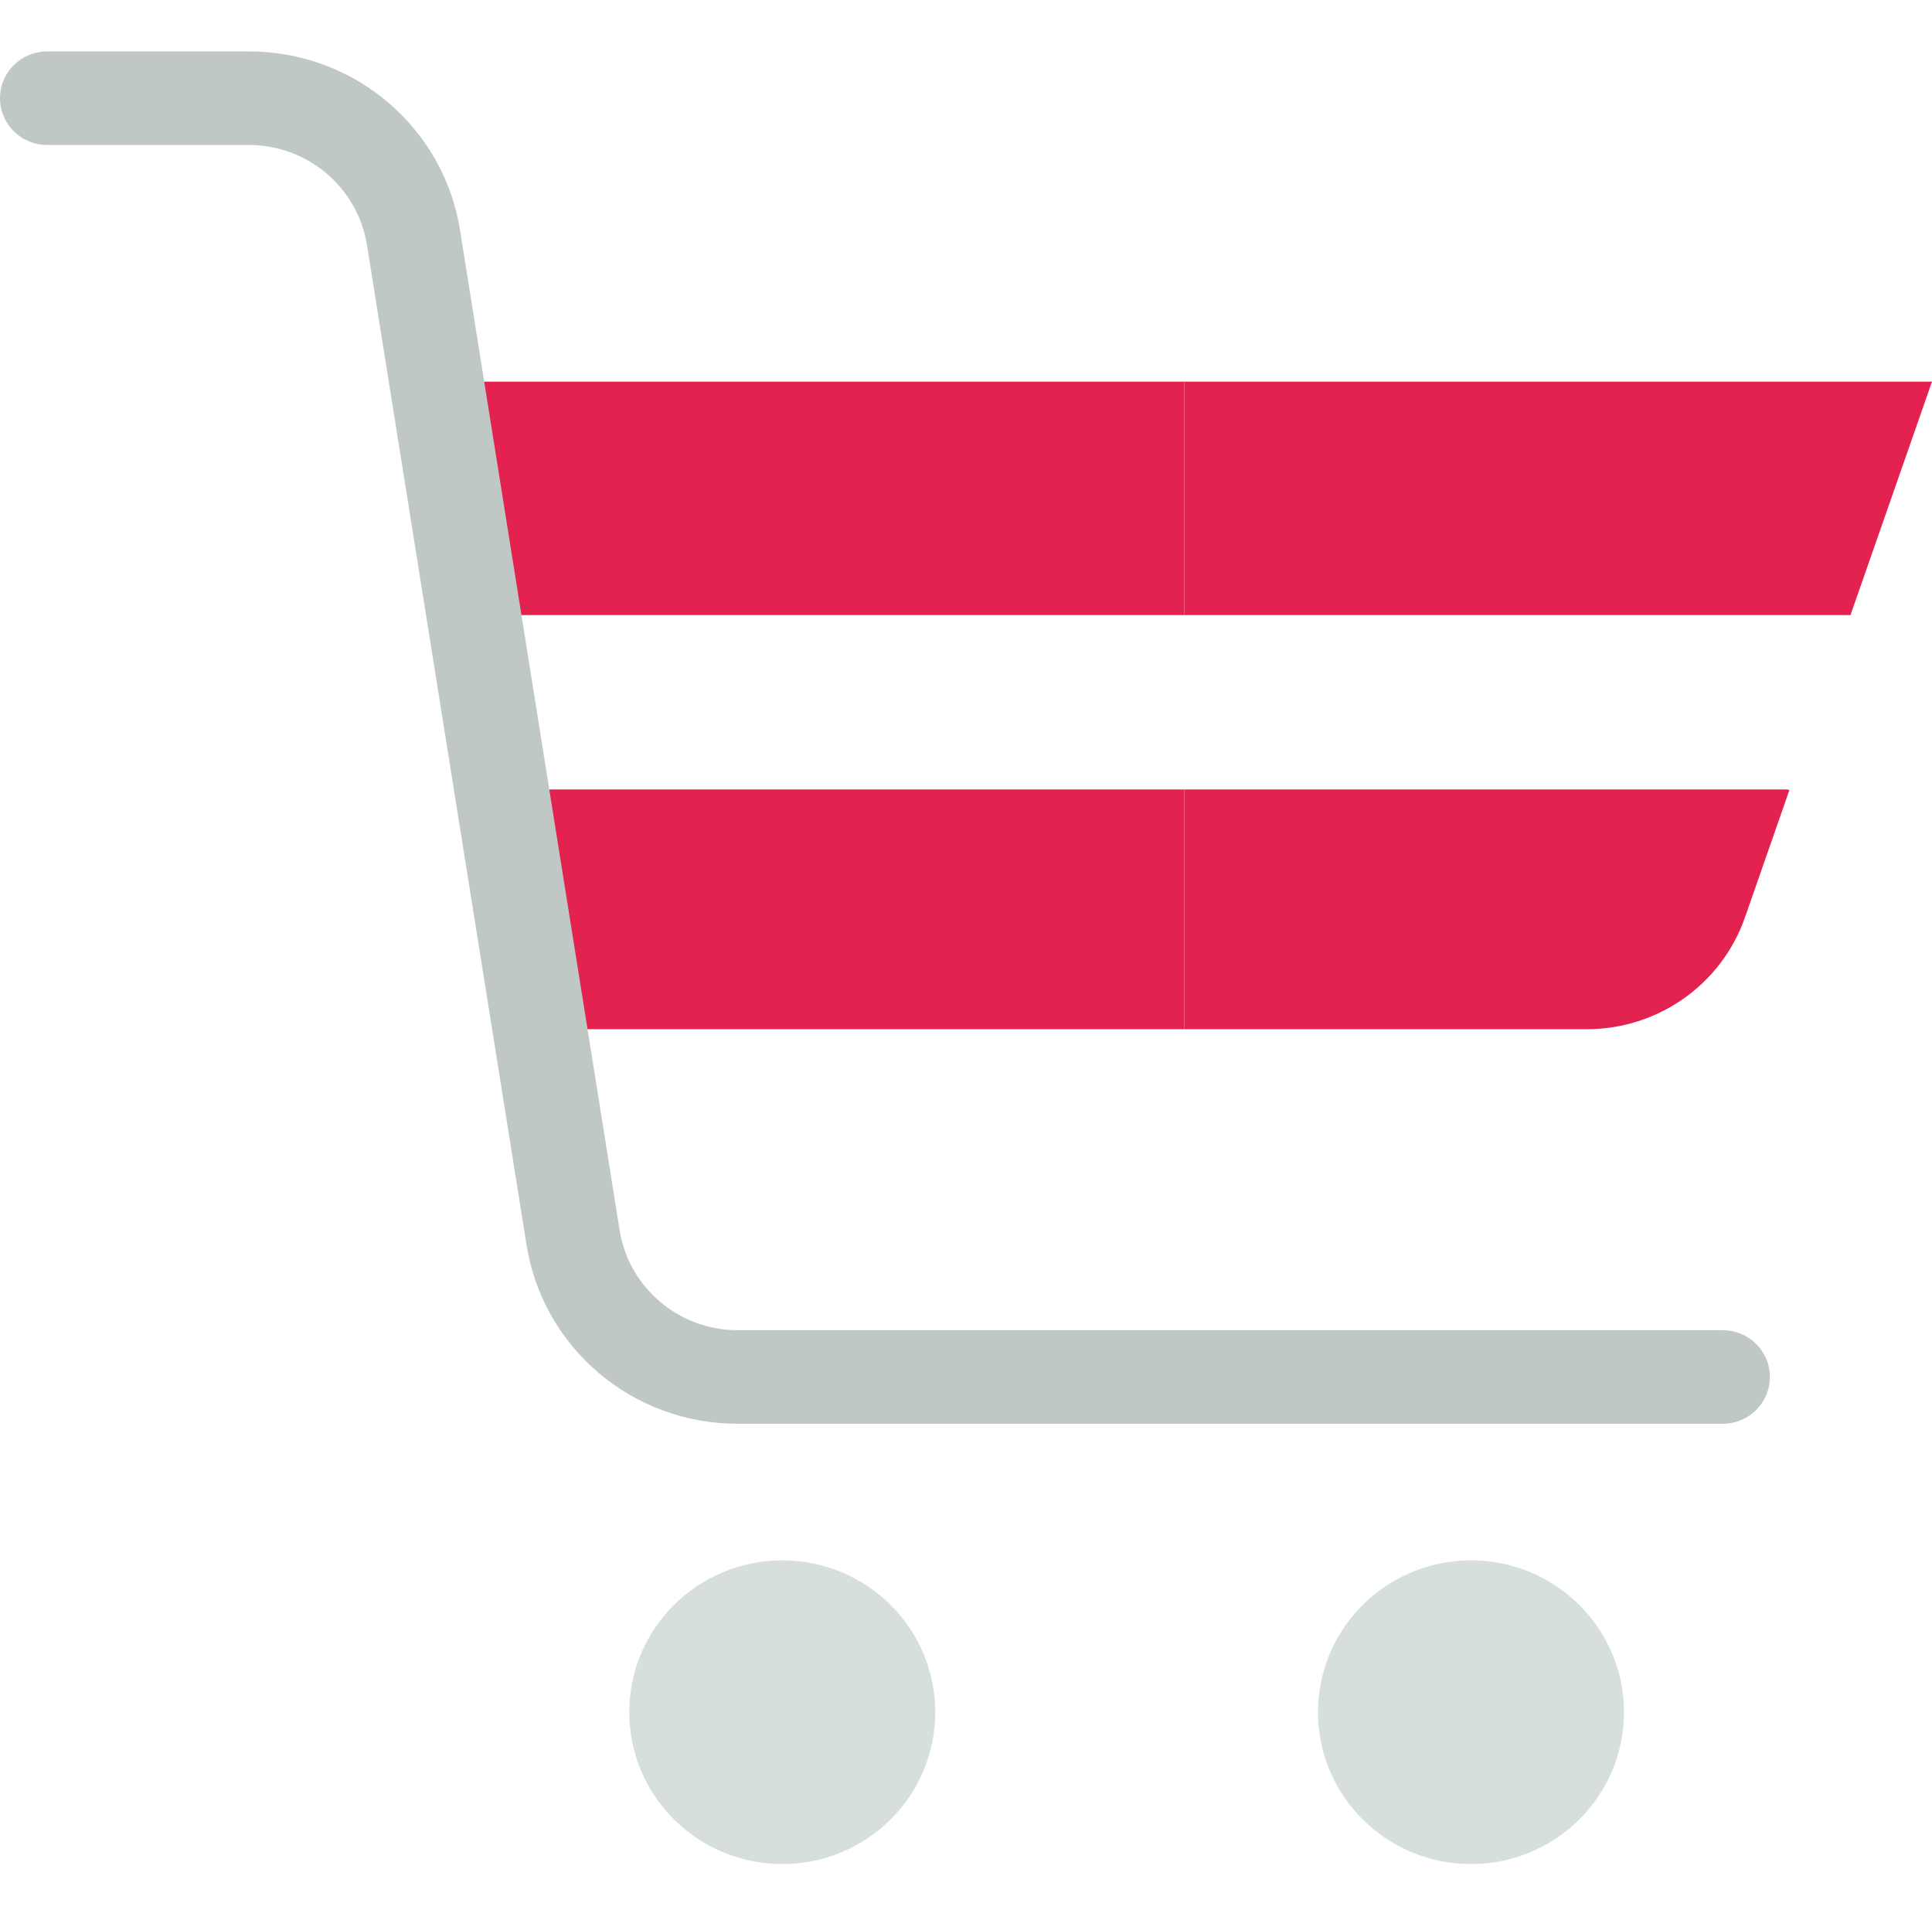 <svg xmlns="http://www.w3.org/2000/svg" width="128" height="127" viewBox="0 0 128 127" fill="none"><path d="M107.595 113.411C107.595 118.966 103.056 123.469 97.459 123.469C91.86 123.469 87.321 118.966 87.321 113.411C87.321 107.857 91.86 103.353 97.459 103.353C103.056 103.353 107.595 107.857 107.595 113.411Z" fill="#D7DFDD"></path><path d="M61.965 113.411C61.965 118.966 57.426 123.469 51.828 123.469C46.229 123.469 41.69 118.966 41.69 113.411C41.69 107.857 46.229 103.353 51.828 103.353C57.426 103.353 61.965 107.857 61.965 113.411Z" fill="#D7DFDD"></path><path d="M128 25.279L122.599 40.743H78.463V25.279H128Z" fill="#E3224F"></path><path d="M118.422 52.293L118.55 52.337L115.606 60.772C114.059 65.201 109.854 68.172 105.128 68.172H78.463V52.293H118.422Z" fill="#E3224F"></path><path d="M78.463 52.293V68.172H36.121L35.774 68.227L33.23 52.293H78.463Z" fill="#E3224F"></path><path d="M31.782 40.743L31.398 40.804L28.924 25.313L29.144 25.279H78.463V40.743H31.782Z" fill="#E3224F"></path><path d="M114.139 94.305H48.912C41.91 94.333 35.943 89.274 34.877 82.409L24.32 16.273C23.723 12.424 20.378 9.588 16.452 9.602H3.122C1.398 9.602 0 8.216 0 6.505C0 4.794 1.398 3.407 3.122 3.407H16.452C23.454 3.38 29.422 8.438 30.488 15.304L41.044 81.441C41.64 85.288 44.985 88.124 48.911 88.11H114.139C115.862 88.11 117.261 89.497 117.261 91.207C117.261 92.918 115.862 94.305 114.139 94.305Z" fill="#BFC8C5"></path></svg>